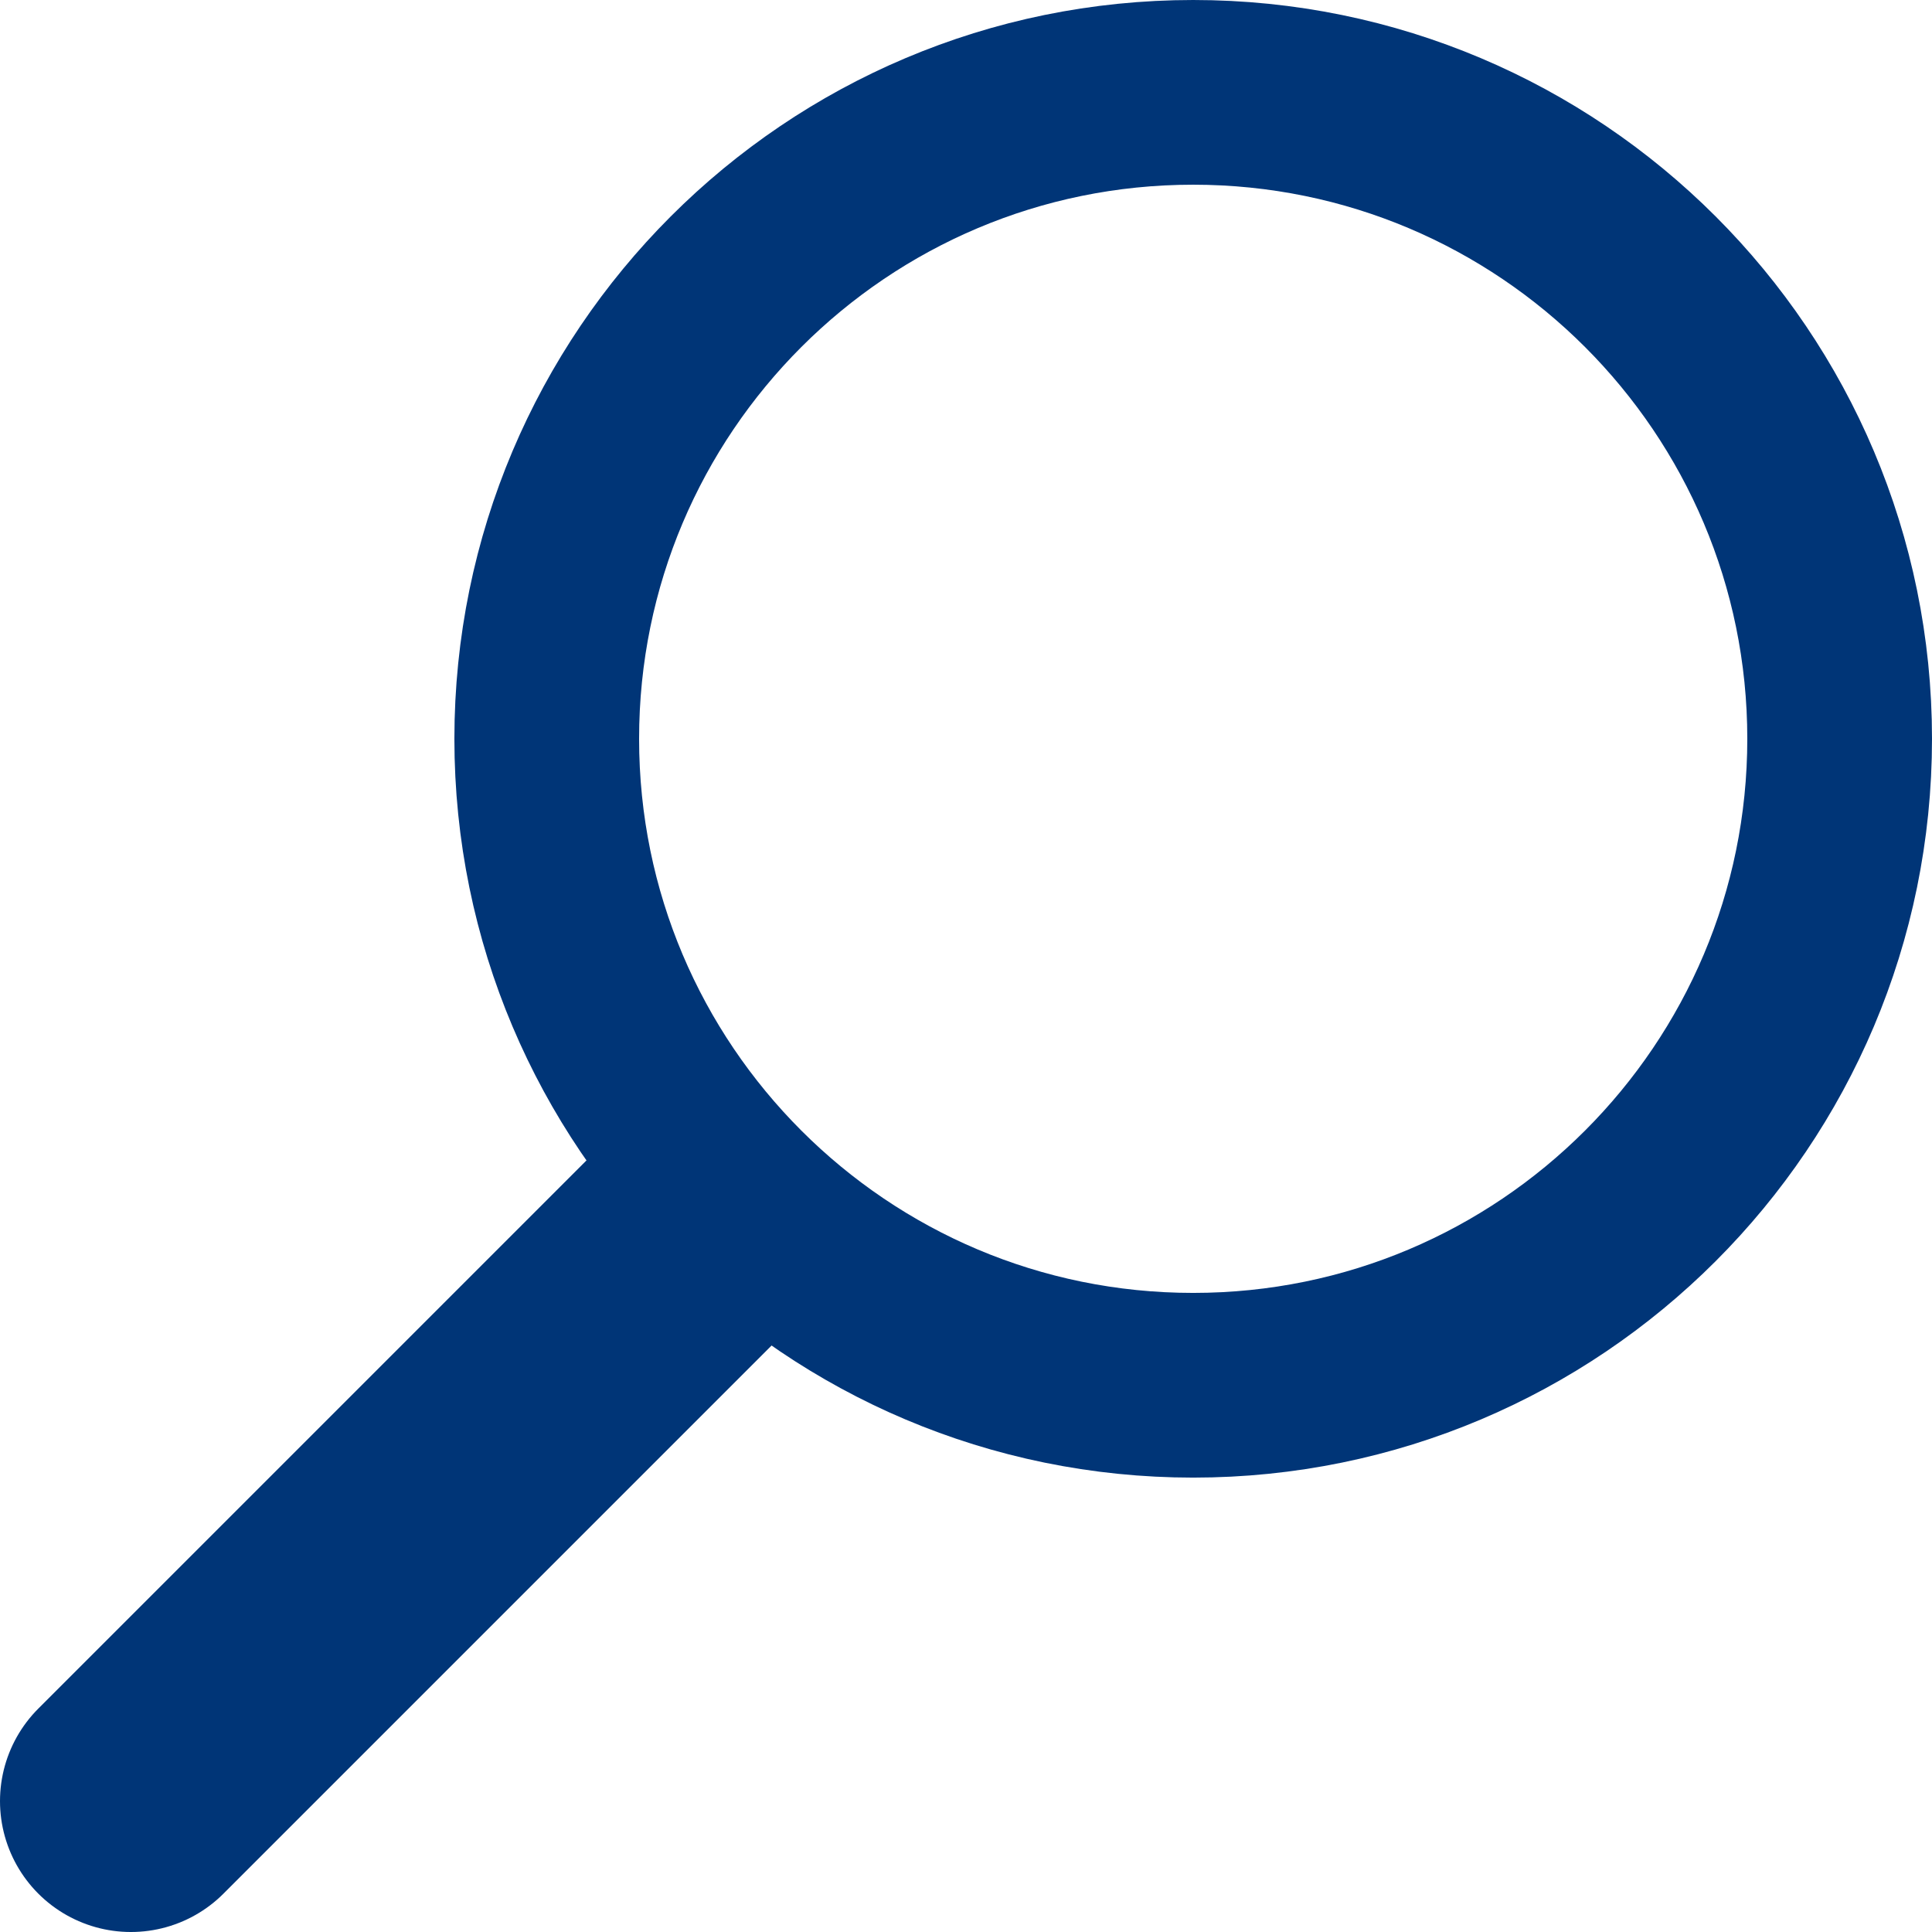 <?xml version="1.0" encoding="UTF-8"?>
<!DOCTYPE svg PUBLIC "-//W3C//DTD SVG 1.1//EN" "http://www.w3.org/Graphics/SVG/1.1/DTD/svg11.dtd">
<!-- Creator: CorelDRAW -->
<svg xmlns="http://www.w3.org/2000/svg" xml:space="preserve" width="184.505mm" height="184.505mm" version="1.1" style="shape-rendering:geometricPrecision; text-rendering:geometricPrecision; image-rendering:optimizeQuality; fill-rule:evenodd; clip-rule:evenodd"
viewBox="0 0 4181.31 4181.31"
 xmlns:xlink="http://www.w3.org/1999/xlink"
 xmlns:xodm="http://www.corel.com/coreldraw/odm/2003">
 <defs>
  <style type="text/css">
   <![CDATA[
    .str1 {stroke:#003577;stroke-width:399.74;stroke-miterlimit:22.926}
    .str0 {stroke:#003577;stroke-width:566.56;stroke-linecap:round;stroke-linejoin:round;stroke-miterlimit:22.926}
    .fil0 {fill:none}
   ]]>
  </style>
 </defs>
 <g id="Слой_x0020_1">
  <line class="fil0 str0" x1="1482.49" y1="2698.82" x2="283.28" y2= "3898.04" />
  <path class="fil0 str1" d="M1183.28 1598.95c0,772.69 626.39,1399.08 1399.08,1399.08 772.69,0 1399.08,-626.39 1399.08,-1399.08 0,-772.69 -626.39,-1399.08 -1399.08,-1399.08 -772.69,0 -1399.08,626.39 -1399.08,1399.08z"/>
 </g>
</svg>

